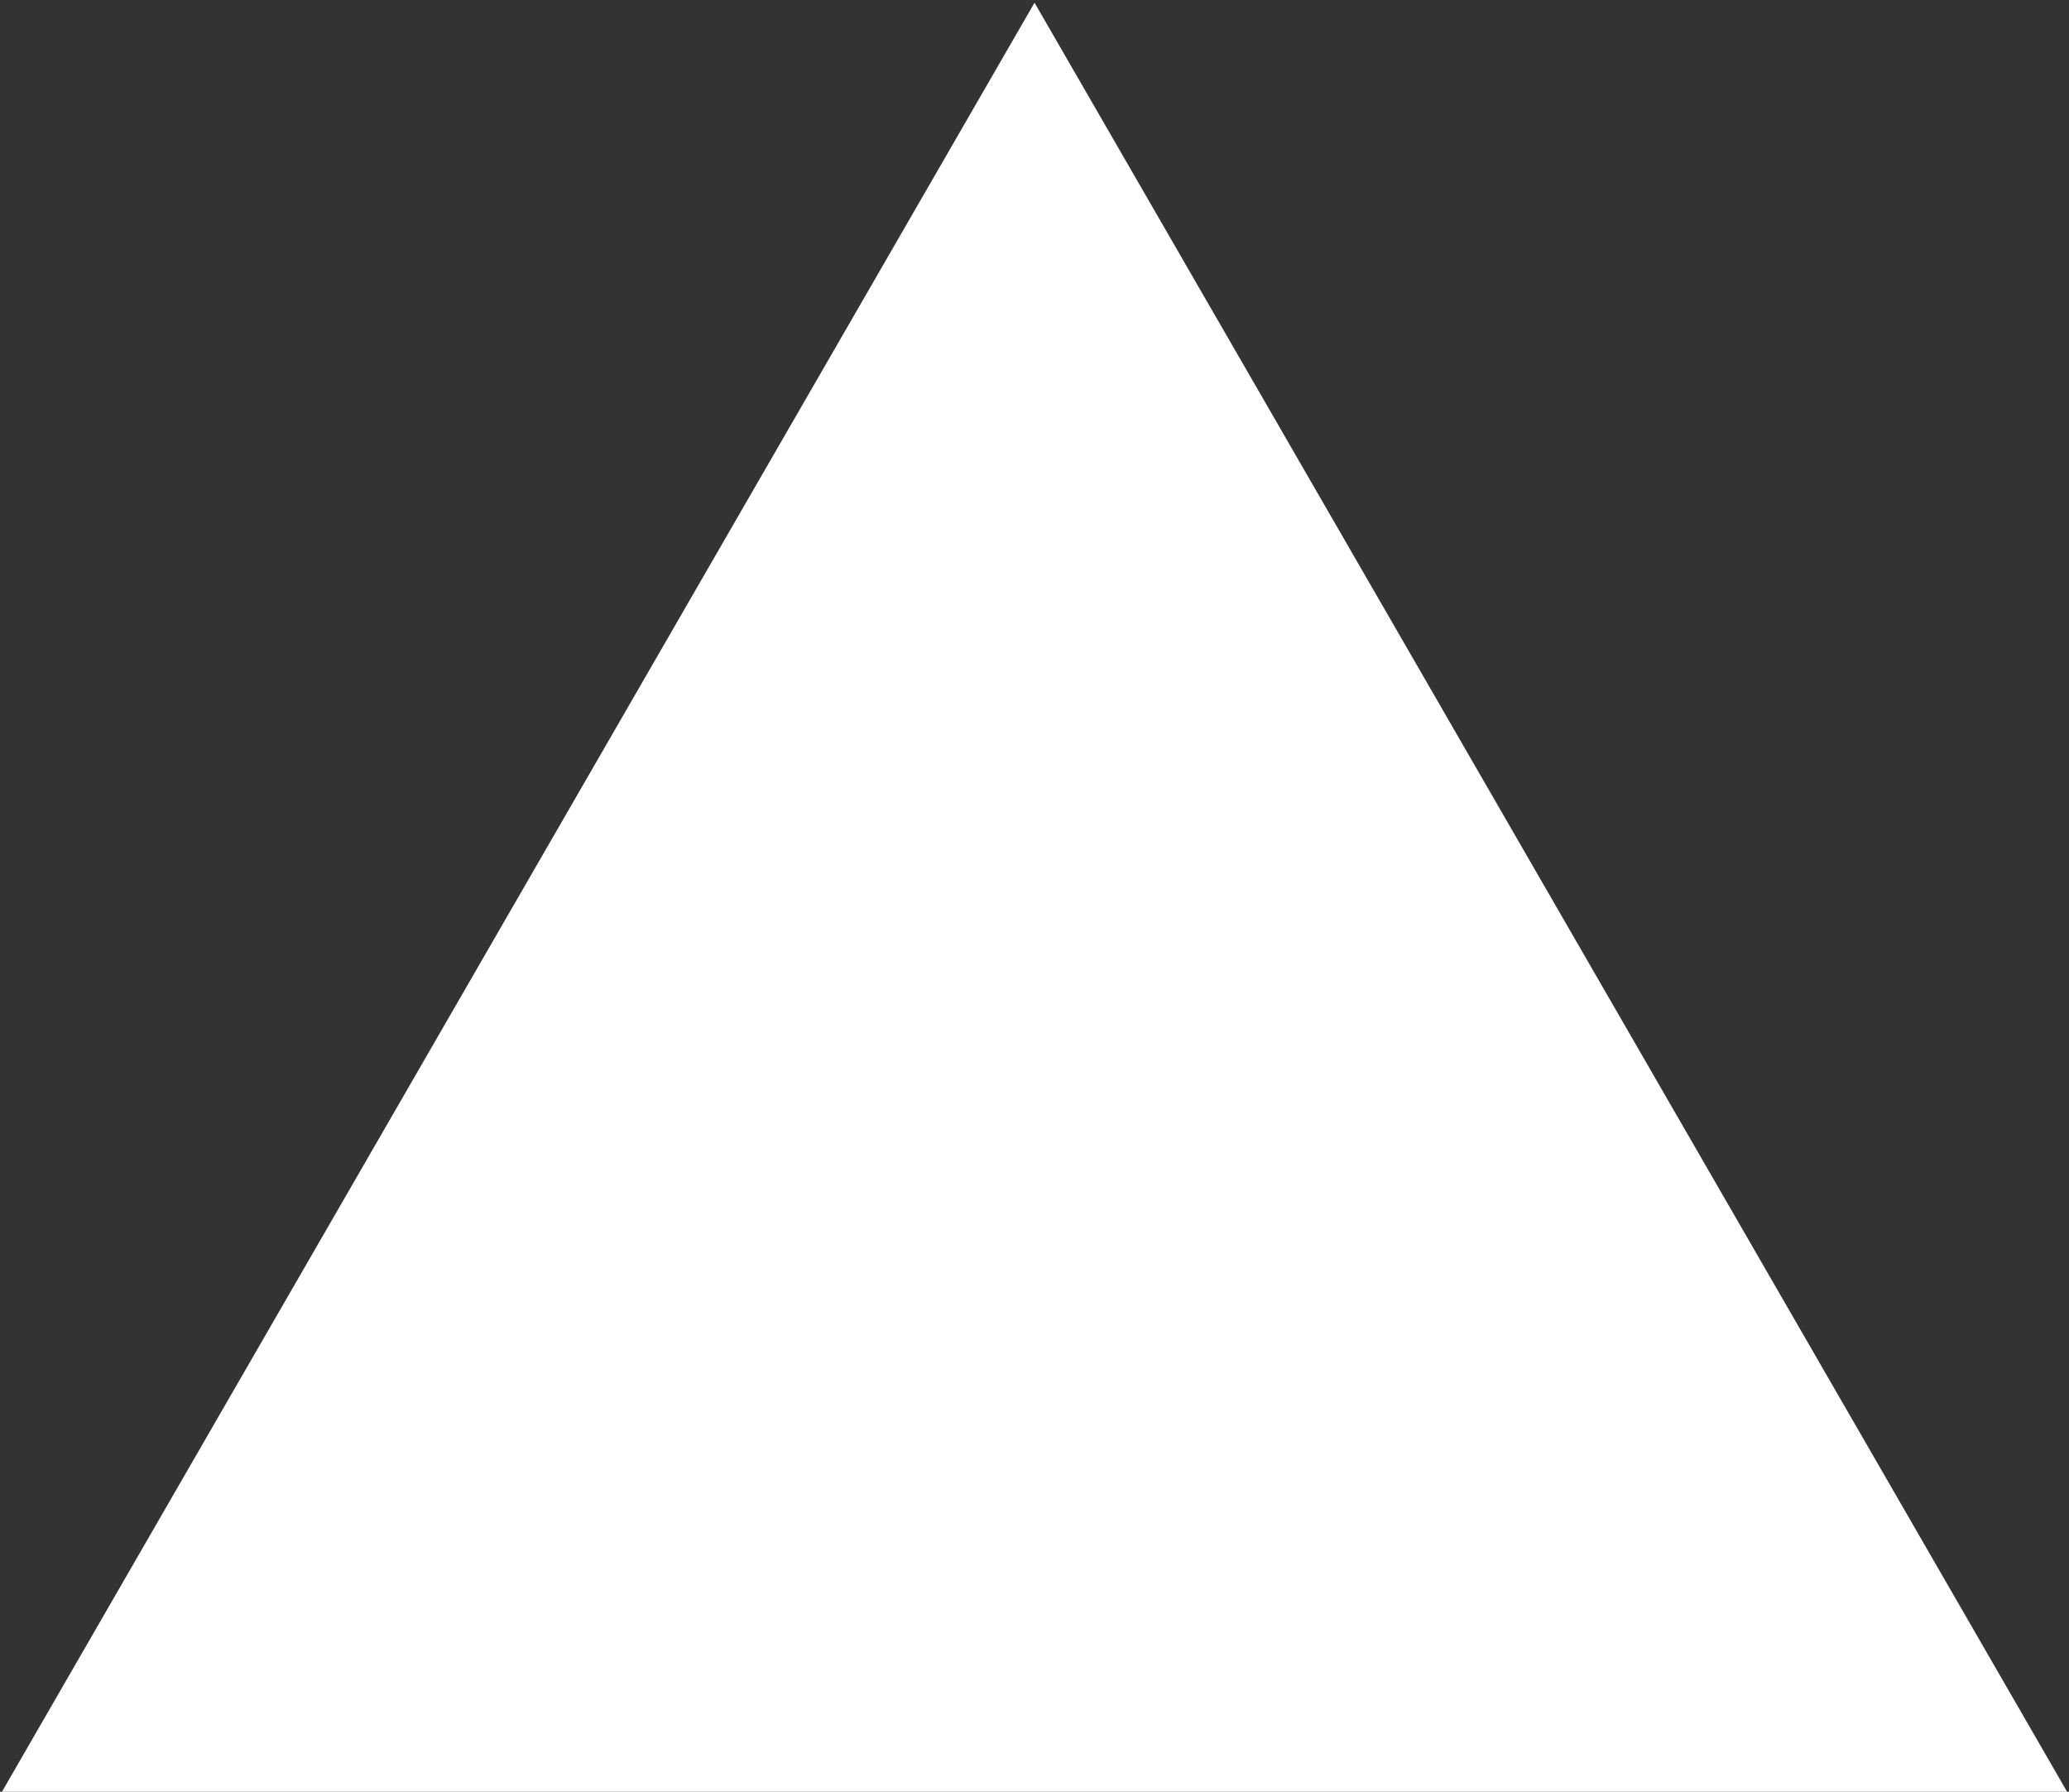 <?xml version="1.0" encoding="UTF-8" standalone="no"?>
<!-- Created with Inkscape (http://www.inkscape.org/) -->

<svg
   xmlns:dc="http://purl.org/dc/elements/1.1/"
   xmlns:cc="http://creativecommons.org/ns#"
   xmlns:rdf="http://www.w3.org/1999/02/22-rdf-syntax-ns#"
   xmlns:svg="http://www.w3.org/2000/svg"
   xmlns="http://www.w3.org/2000/svg"
   xmlns:sodipodi="http://sodipodi.sourceforge.net/DTD/sodipodi-0.dtd"
   xmlns:inkscape="http://www.inkscape.org/namespaces/inkscape"
   width="2.557mm"
   height="2.214mm"
   viewBox="0 0 2.557 2.214"
   version="1.1"
   id="svg8"
   inkscape:version="0.92.3 (2405546, 2018-03-11)"
   sodipodi:docname="spin-up-prelight.svg">
  <rect x="0" y="0" width="2.557" height="2.214" fill="#333333" stroke="none"/>
  <defs
     id="defs2" />
  <sodipodi:namedview
     id="base"
     pagecolor="#ffffff"
     bordercolor="#666666"
     borderopacity="1.0"
     inkscape:pageopacity="0.0"
     inkscape:pageshadow="2"
     inkscape:zoom="22.4"
     inkscape:cx="11.247472"
     inkscape:cy="10.10275"
     inkscape:document-units="mm"
     inkscape:current-layer="layer1"
     showgrid="false"
     inkscape:window-width="1366"
     inkscape:window-height="720"
     inkscape:window-x="0"
     inkscape:window-y="22"
     inkscape:window-maximized="1" />
  <g
     inkscape:label="Layer 1"
     inkscape:groupmode="layer"
     id="layer1"
     transform="translate(-100.477,-148.807)">
    <path
       sodipodi:type="star"
       style="opacity:1;fill:#ffffff;fill-opacity:1;stroke:none;stroke-width:0.15;stroke-linecap:round;stroke-linejoin:miter;stroke-miterlimit:4;stroke-dasharray:none;stroke-dashoffset:132.85;stroke-opacity:0.965;paint-order:markers fill stroke"
       id="path816"
       sodipodi:sides="3"
       sodipodi:cx="-0.66145831"
       sodipodi:cy="-1.4767942"
       sodipodi:r1="0.32818833"
       sodipodi:r2="0.16409415"
       sodipodi:arg1="2.0943951"
       sodipodi:arg2="3.1415927"
       inkscape:flatsided="true"
       inkscape:rounded="0"
       inkscape:randomized="0"
       d="m -0.826,-1.193 0,-0.568 0.492,0.284 z"
       transform="matrix(0,-4.498,-4.498,0,95.112,147.308)"
       inkscape:transform-center-x="-0.017337693"
       inkscape:transform-center-y="-0.36622862" />
  </g>
</svg>
